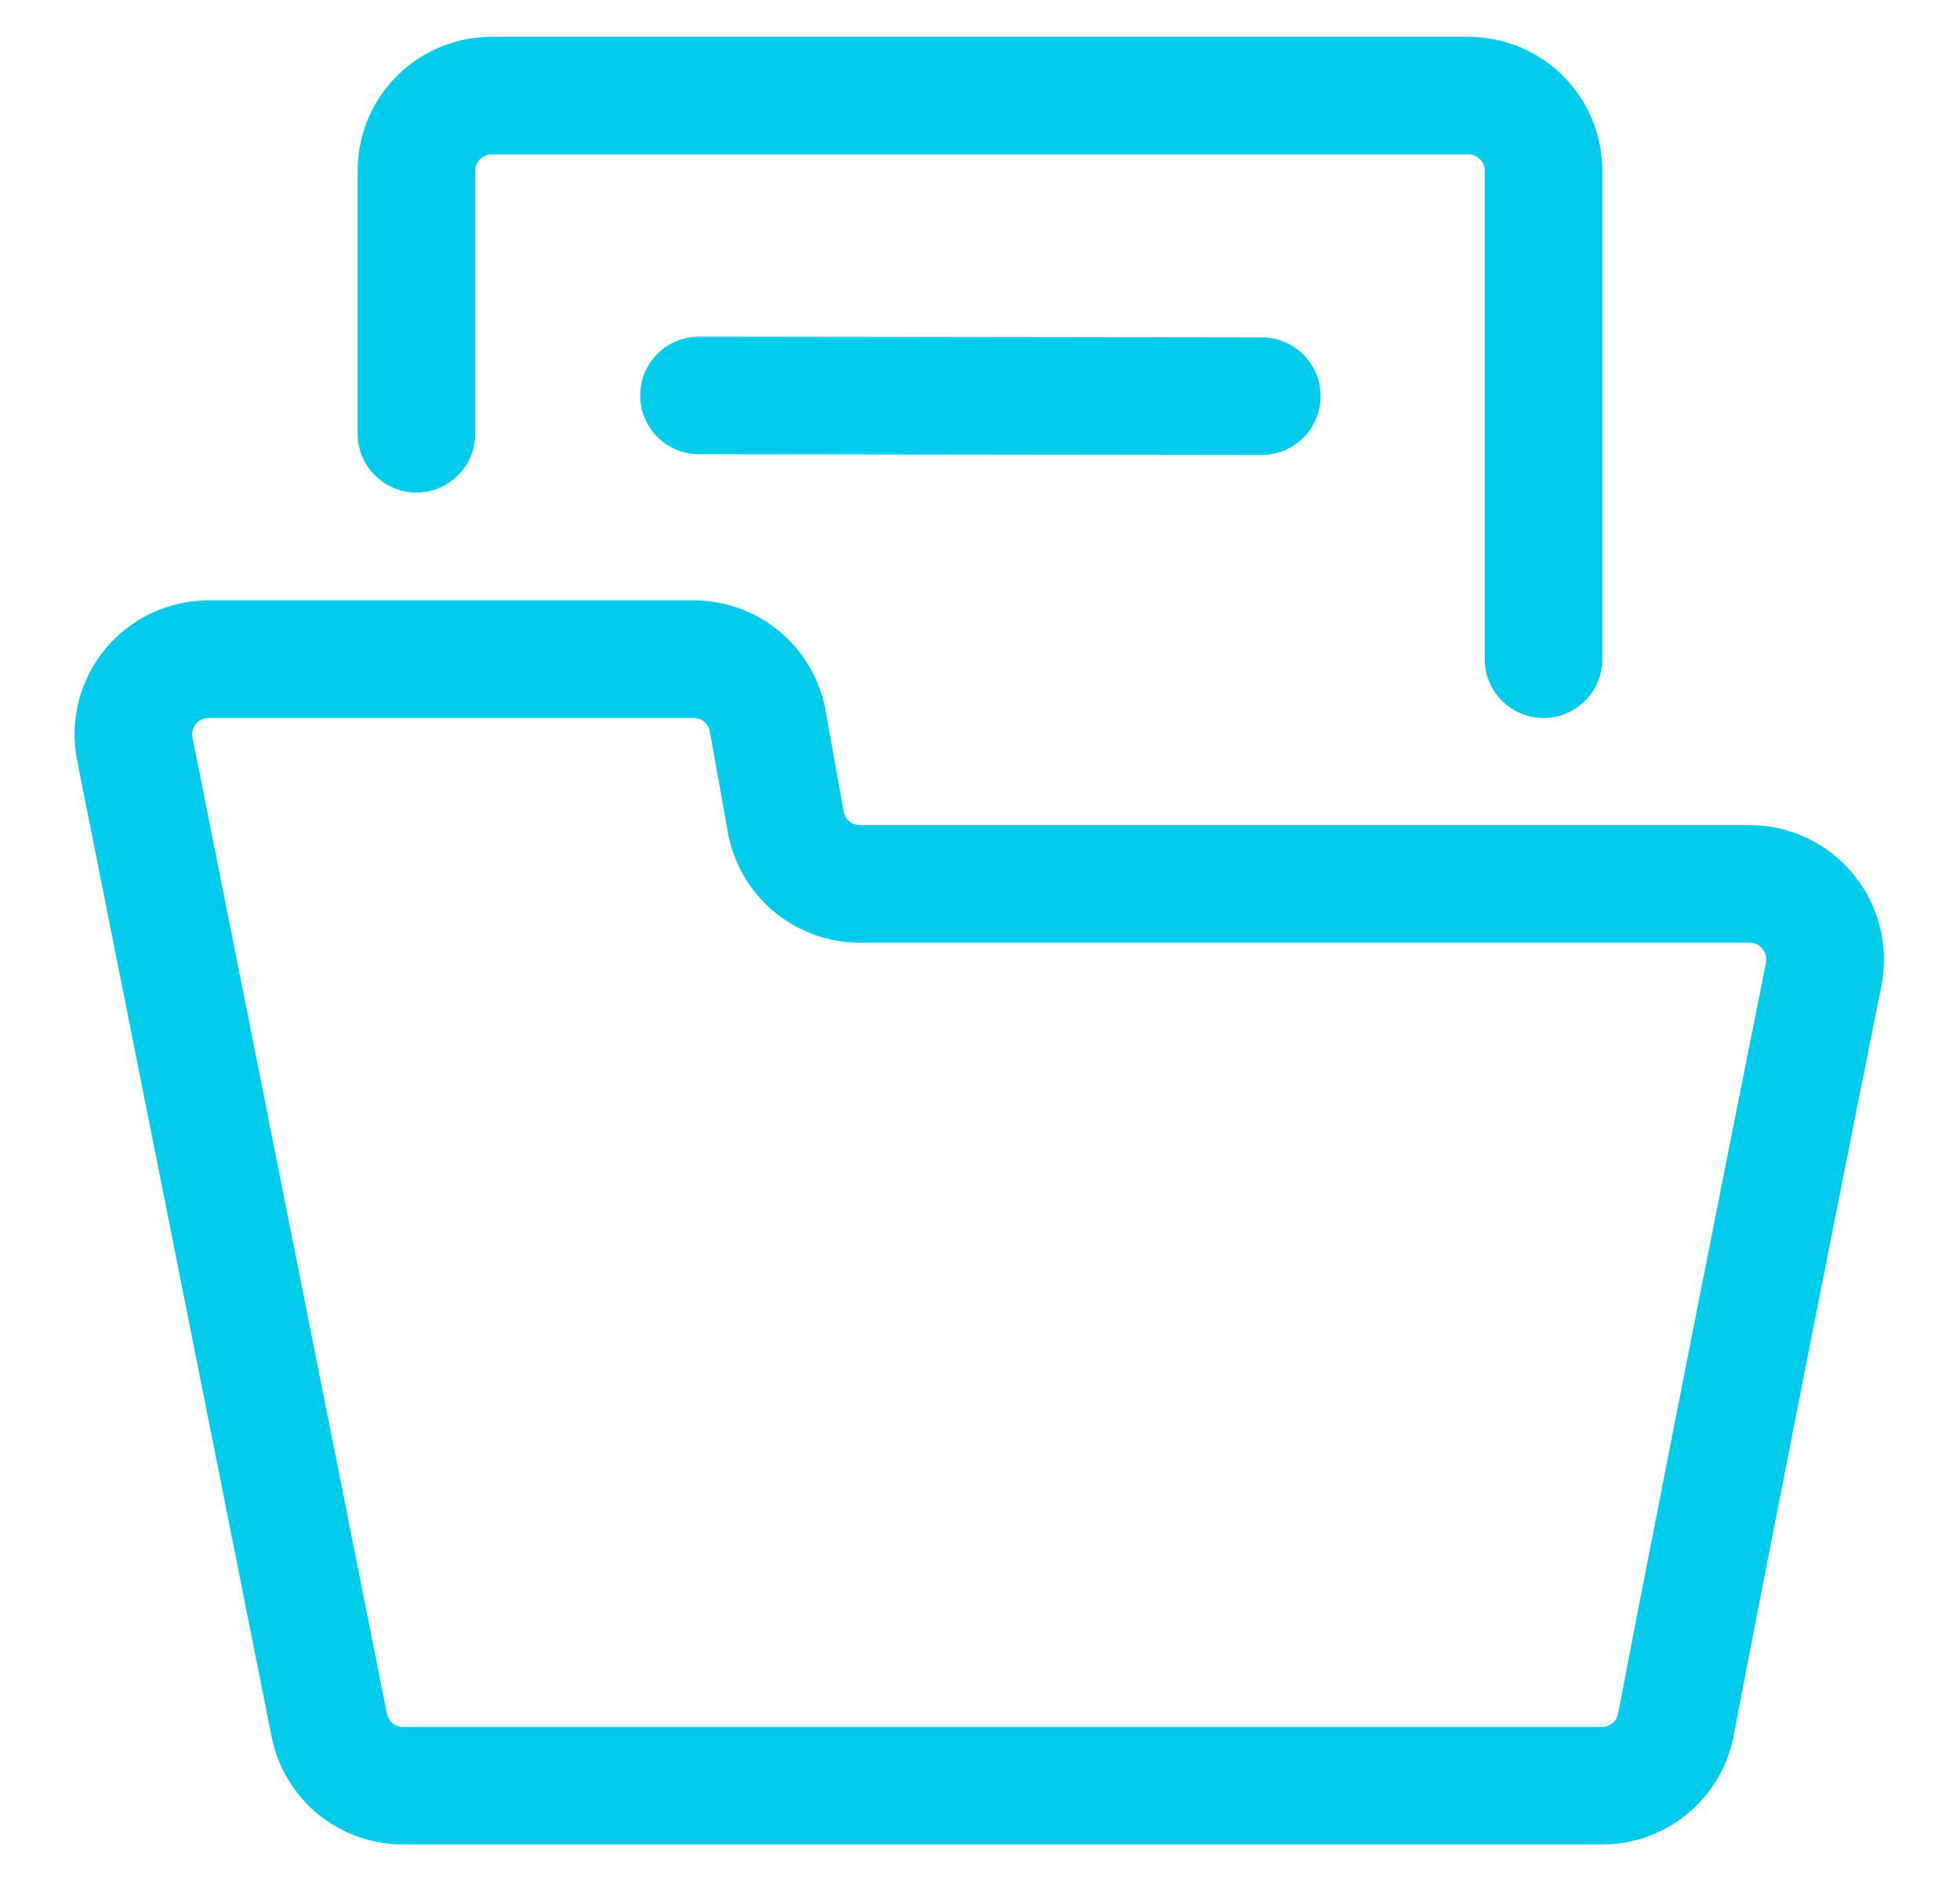 <svg width="25" height="24" viewBox="0 0 25 24" fill="none" xmlns="http://www.w3.org/2000/svg">
<g clip-path="url(#clip0_1_1026)">
<path d="M23.262 12.422C23.29 12.283 23.286 12.139 23.251 12.001C23.216 11.864 23.151 11.736 23.061 11.626C22.972 11.516 22.859 11.428 22.732 11.366C22.604 11.305 22.465 11.273 22.323 11.272H10.986C10.762 11.276 10.543 11.202 10.368 11.062C10.193 10.922 10.072 10.725 10.027 10.505L9.788 9.173C9.743 8.953 9.623 8.756 9.448 8.616C9.273 8.476 9.054 8.402 8.83 8.406H2.677C2.534 8.404 2.393 8.433 2.263 8.492C2.133 8.551 2.018 8.639 1.926 8.748C1.834 8.857 1.768 8.986 1.732 9.124C1.696 9.262 1.692 9.407 1.719 9.547L4.201 22.005C4.246 22.225 4.366 22.422 4.541 22.562C4.716 22.702 4.935 22.776 5.159 22.772H20.416C20.64 22.776 20.859 22.702 21.034 22.562C21.209 22.422 21.329 22.225 21.374 22.005C21.748 20.04 22.793 14.75 23.262 12.422Z" stroke="#00CBEA" stroke-width="1.5" stroke-linecap="round" stroke-linejoin="round"/>
<path d="M5.312 5.531V2.177C5.312 1.923 5.413 1.679 5.593 1.499C5.773 1.32 6.017 1.219 6.271 1.219H18.729C18.983 1.219 19.227 1.32 19.407 1.499C19.587 1.679 19.688 1.923 19.688 2.177V8.406" stroke="#00CBEA" stroke-width="1.5" stroke-linecap="round" stroke-linejoin="round"/>
<path d="M8.916 5.043L16.094 5.052" stroke="#00CBEA" stroke-width="1.5" stroke-linecap="round" stroke-linejoin="round"/>
</g>
<defs>
<clipPath id="clip0_1_1026">
<rect width="24" height="24" fill="white" transform="translate(0.5)"/>
</clipPath>
</defs>
</svg>
